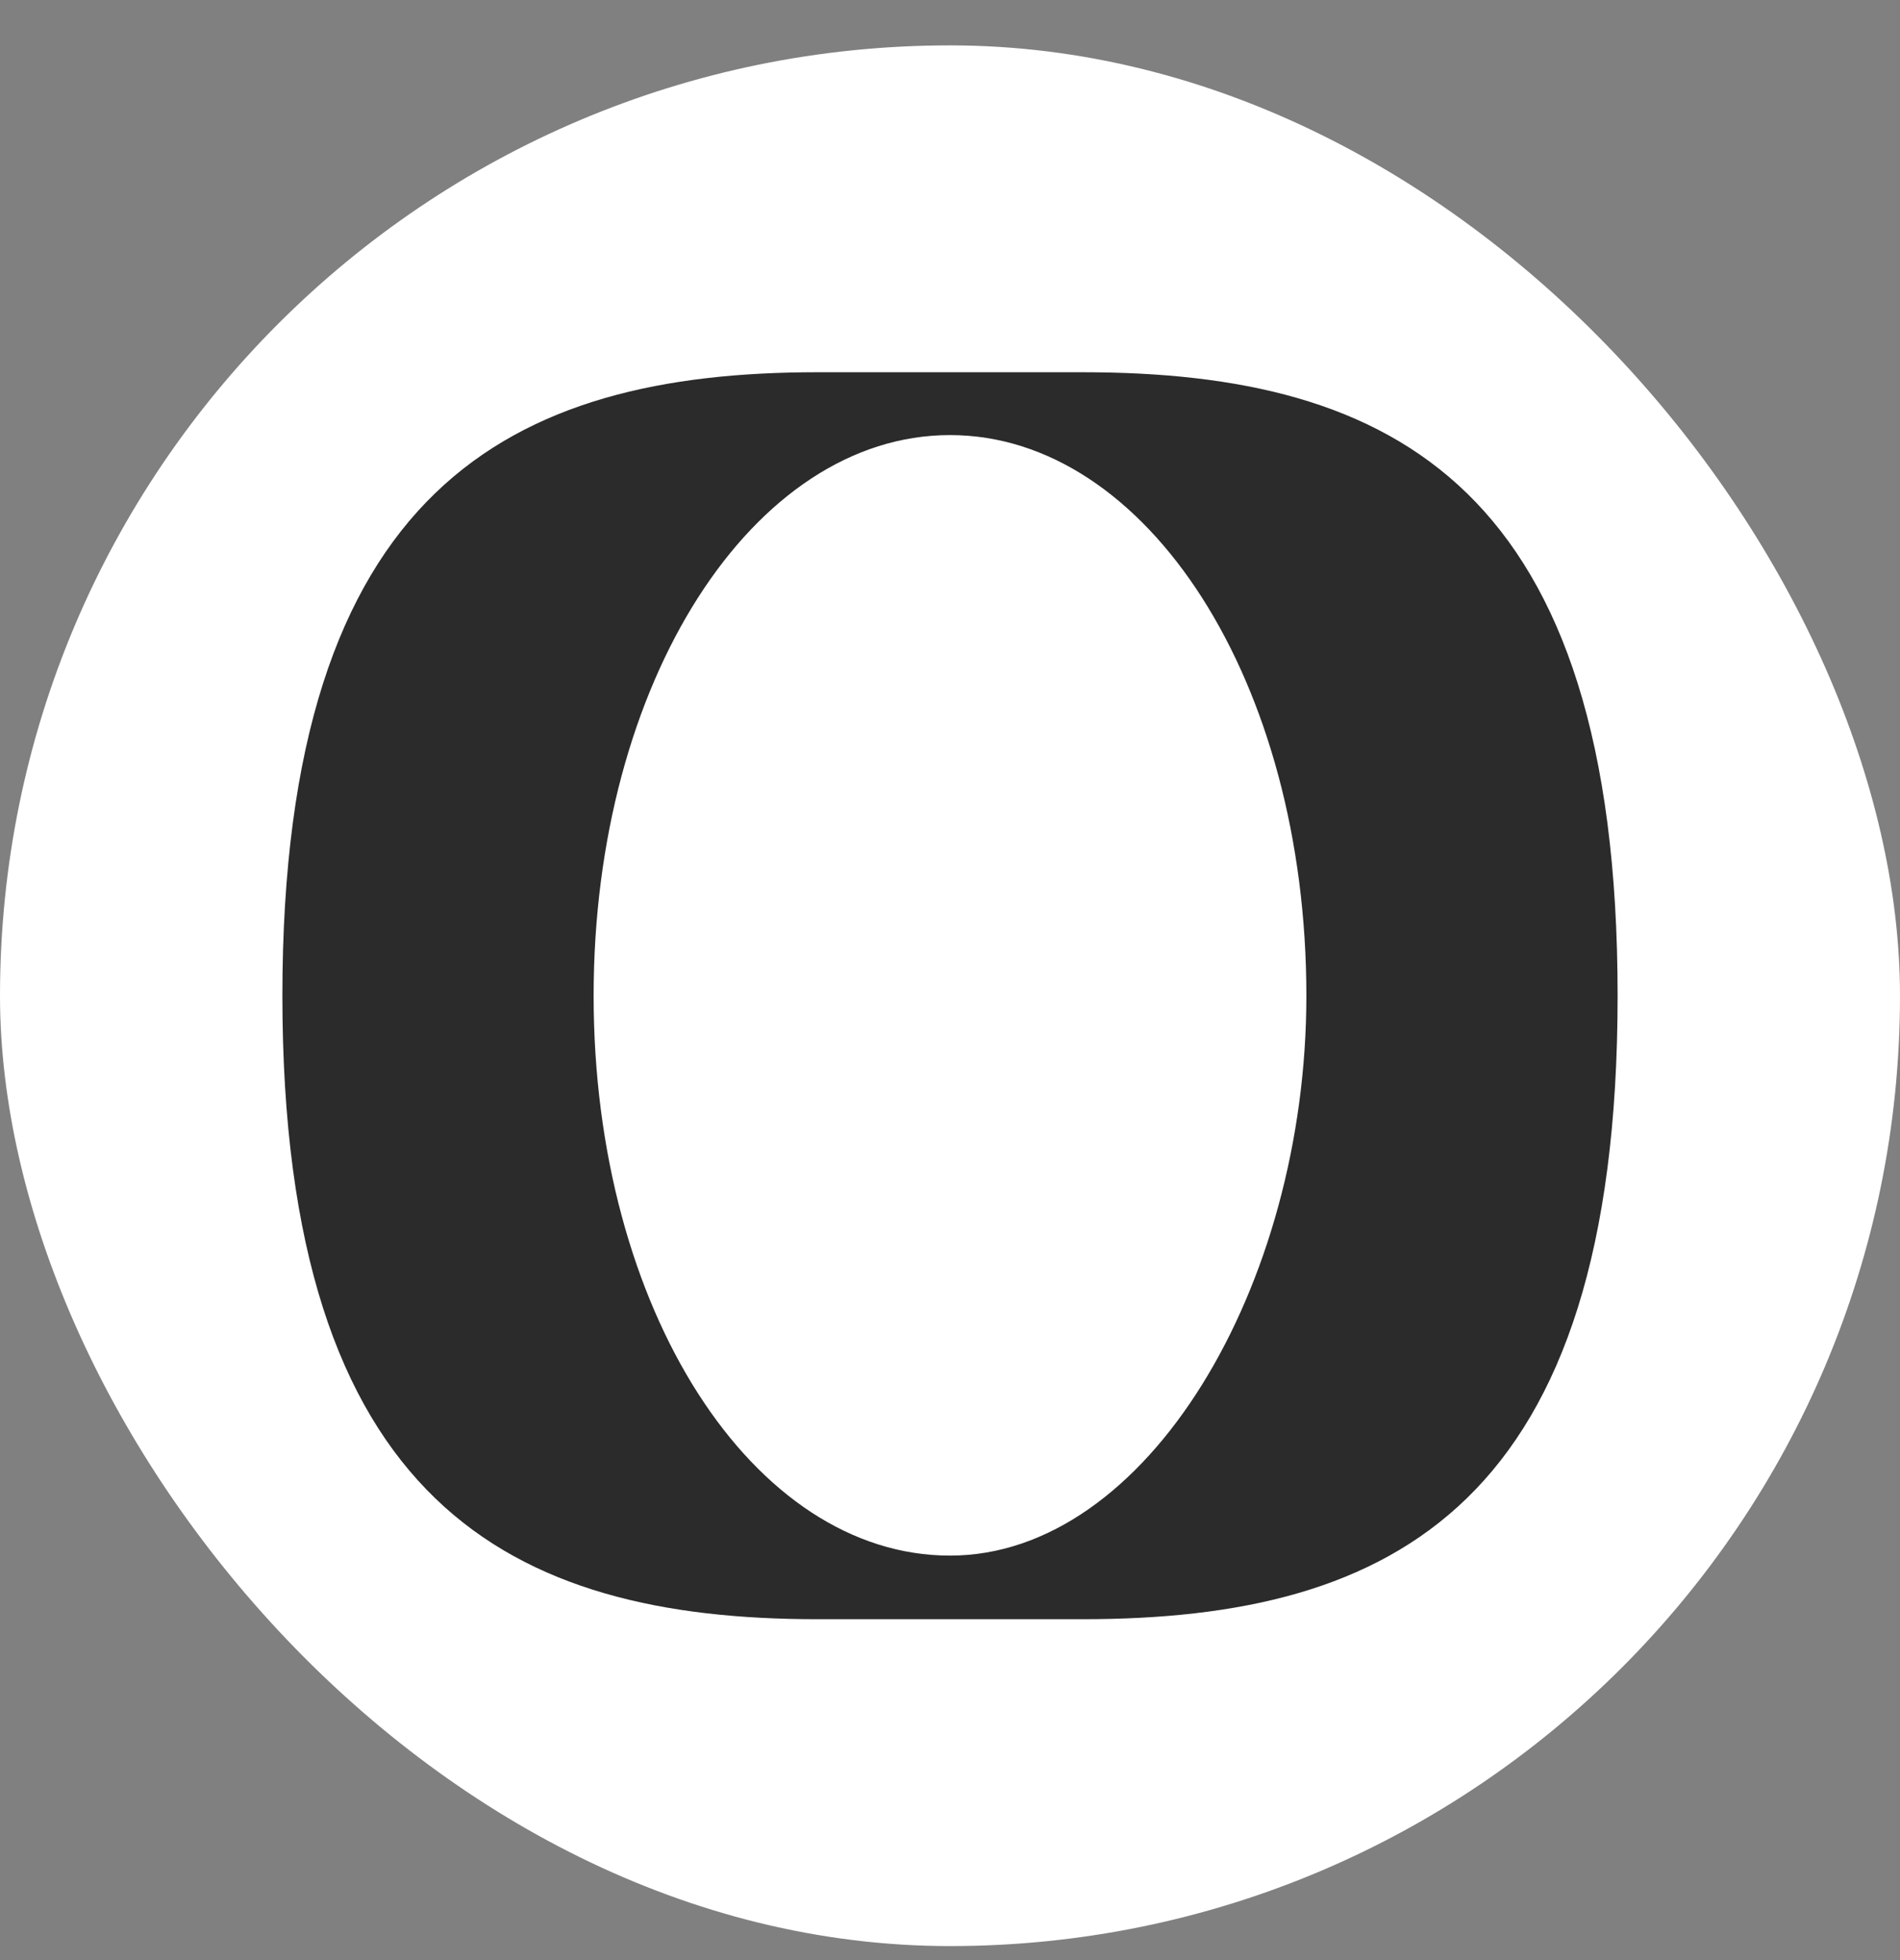 <?xml version="1.0" encoding="UTF-8"?> <svg xmlns="http://www.w3.org/2000/svg" width="32" height="33" viewBox="0 0 32 33" fill="none"><rect x="0" y="0" width="32" height="33" fill="#808080" stroke="none"/><rect y="0.764" width="32" height="32" rx="16" fill="white"></rect><path d="M22.002 16.764C22.002 21.662 19.315 26.19 16 26.19C12.685 26.19 9.998 22.05 9.998 16.764C9.998 11.477 12.685 7.325 16 7.325C19.315 7.325 22.002 11.477 22.002 16.764ZM27.244 16.764C27.244 8.198 23.476 6.267 18.235 6.267H16H13.765C8.616 6.267 4.756 8.198 4.756 16.764C4.756 25.33 8.616 27.261 13.765 27.261H16H18.235C23.476 27.26 27.244 25.329 27.244 16.764Z" fill="#2B2B2B"></path></svg> 